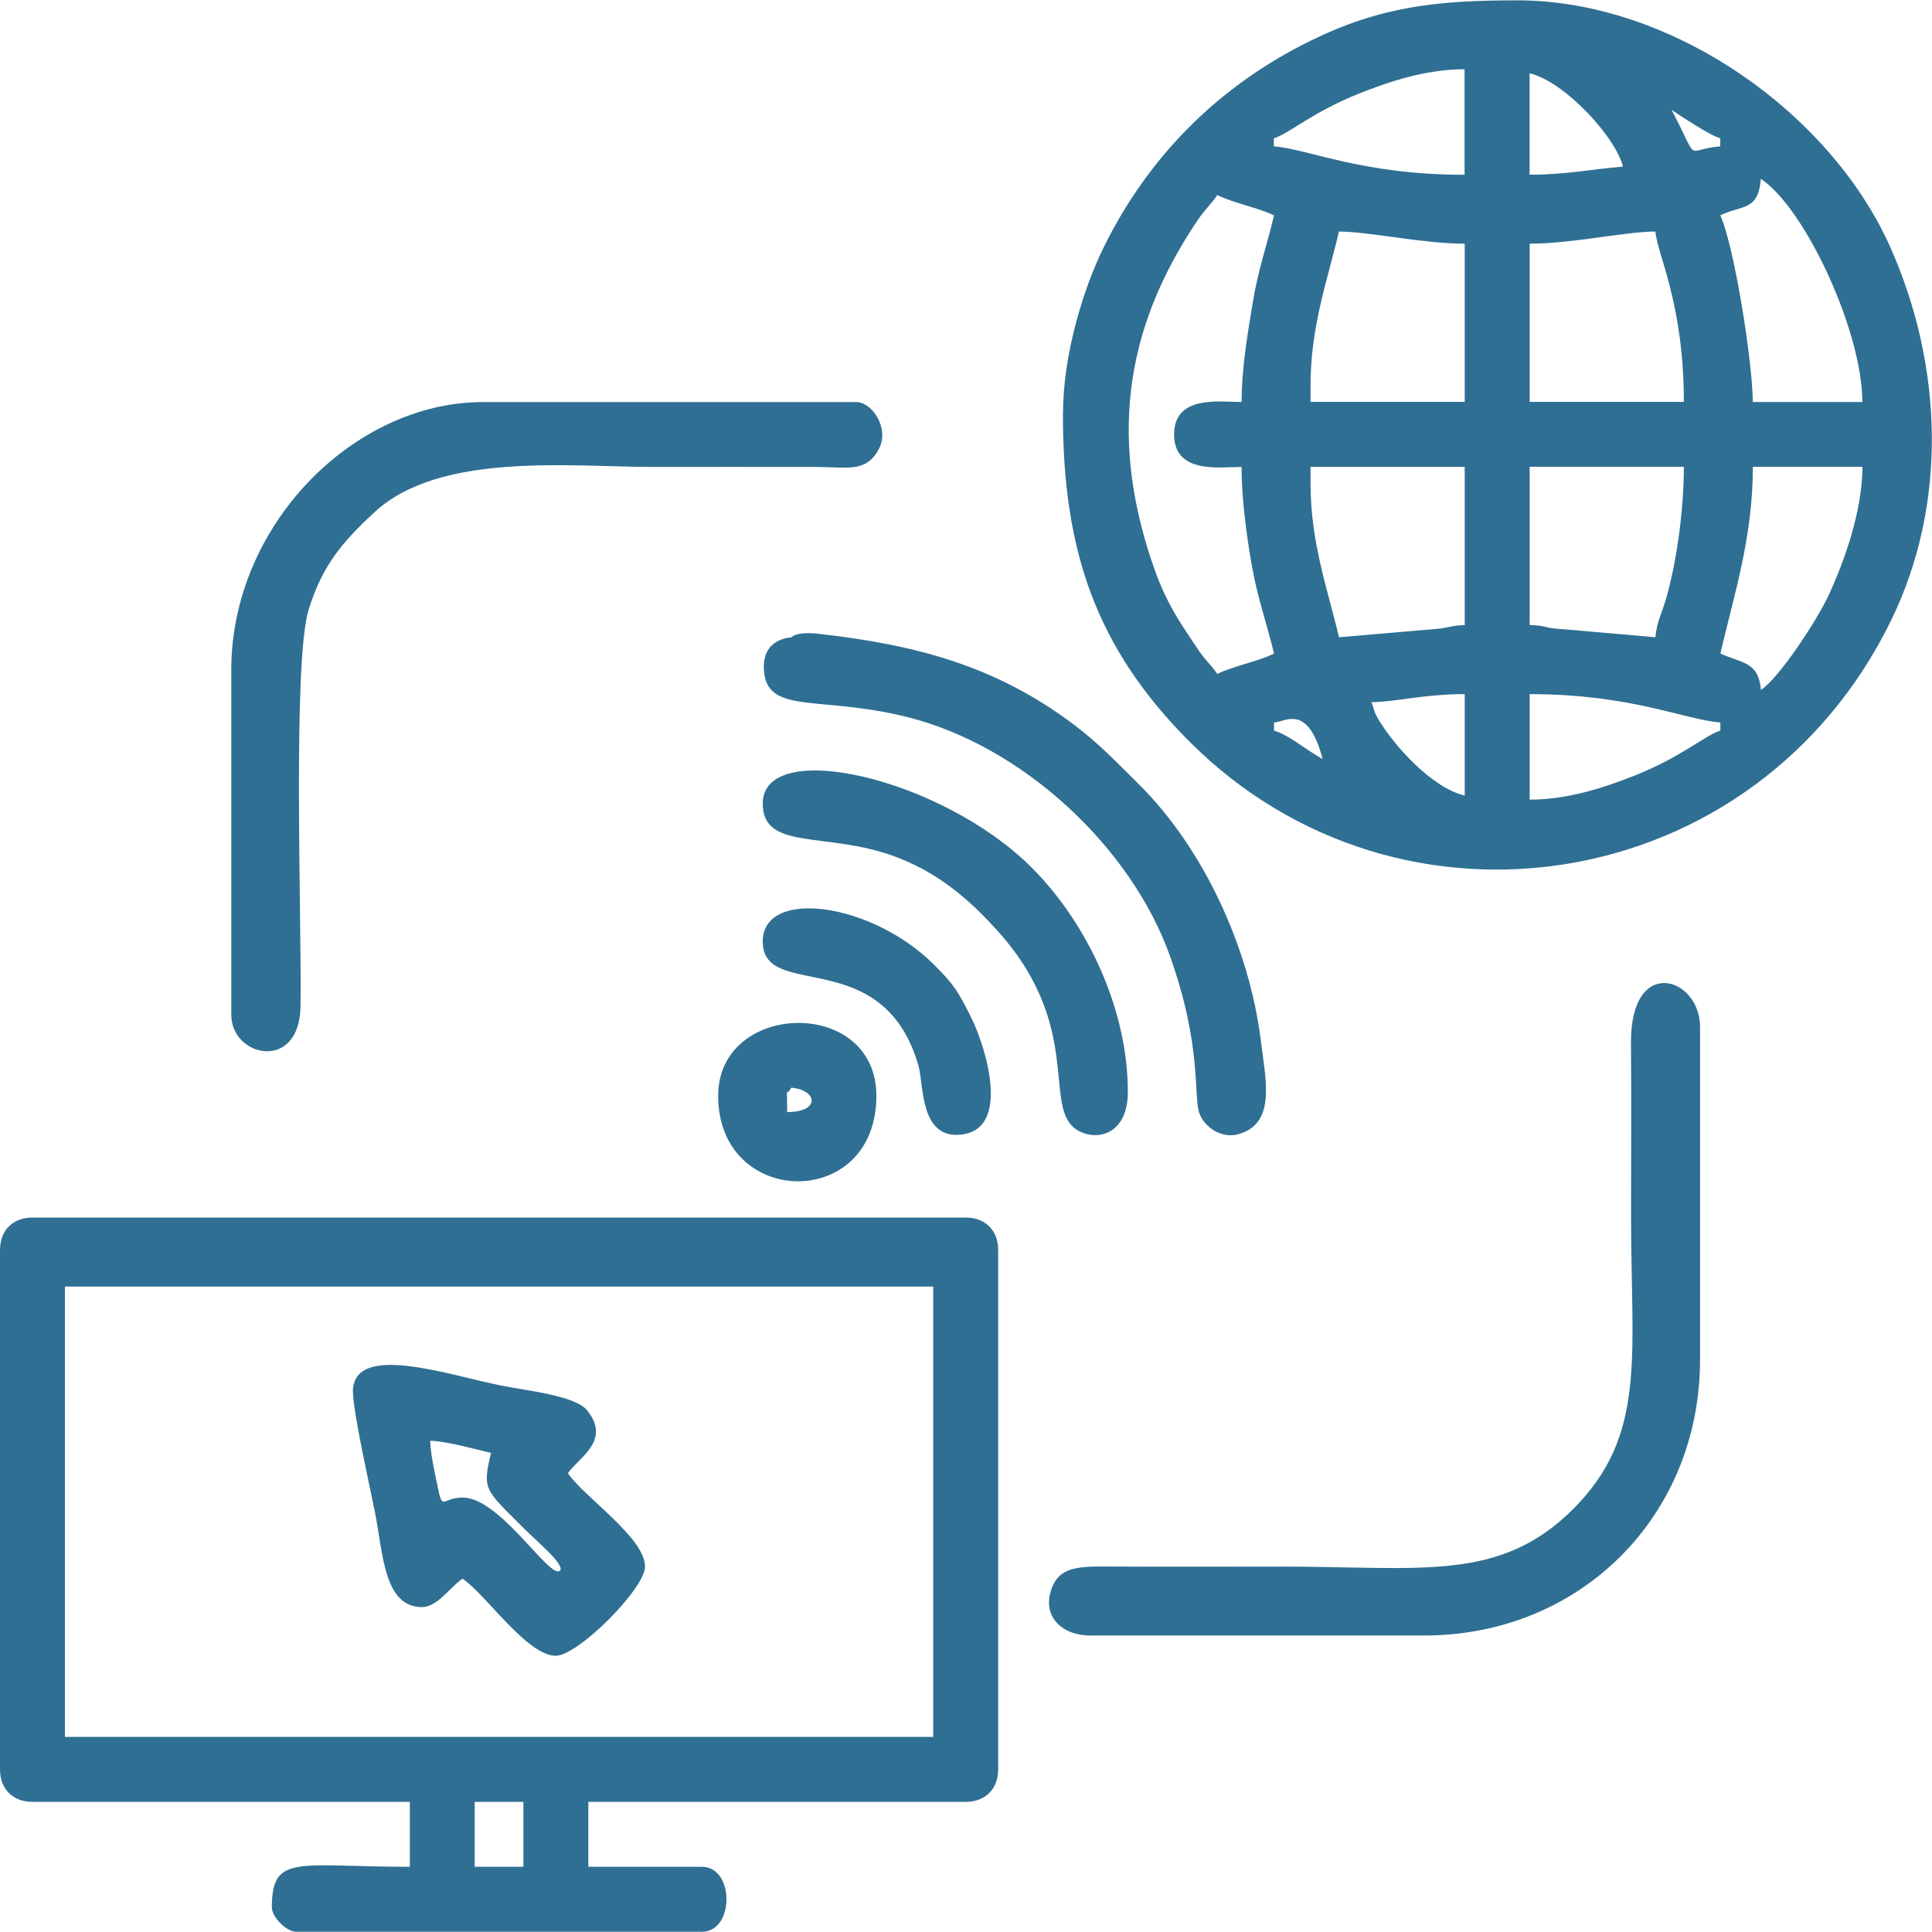 <?xml version="1.0" encoding="UTF-8"?>
<!DOCTYPE svg PUBLIC "-//W3C//DTD SVG 1.1//EN" "http://www.w3.org/Graphics/SVG/1.1/DTD/svg11.dtd">
<!-- Creator: CorelDRAW 2018 (64-Bit) -->
<svg xmlns="http://www.w3.org/2000/svg" xml:space="preserve" width="1.388in" height="1.388in" version="1.1" style="shape-rendering:geometricPrecision; text-rendering:geometricPrecision; image-rendering:optimizeQuality; fill-rule:evenodd; clip-rule:evenodd"
viewBox="0 0 262.38 262.29"
 xmlns:xlink="http://www.w3.org/1999/xlink">
 <defs>
  <style type="text/css">
   <![CDATA[
    .fil0 {fill:#2F6F93;fill-rule:nonzero}
   ]]>
  </style>
 </defs>
 <g id="Layer_x0020_1">
  <g id="_2353898562928">
   <path class="fil0" d="M207.74 108.55l0 -14.33c13.71,0 20.98,3.45 25.9,3.86l0 1.1c-1.84,0.49 -5.29,3.58 -11.56,6.07 -3.89,1.54 -8.94,3.3 -14.33,3.3zm-34.72 -10.47c1.66,-0.14 4.6,-2.57 6.61,4.96 -2.02,-1.07 -4.65,-3.33 -6.61,-3.86l0 -1.1zm13.23 -2.76c3.62,-0.08 7.16,-1.1 12.67,-1.1l0 13.78c-4.39,-1.02 -9.53,-6.68 -11.71,-10.33 -0.76,-1.27 -0.52,-1.35 -0.97,-2.34zm-8.27 -29.76l0 -2.2 20.94 0 0 21.49c-1.9,0.04 -2.15,0.39 -3.89,0.52l-13.19 1.13c-1.54,-6.59 -3.86,-12.8 -3.86,-20.94zm46.84 20.94l-12.67 -1.11c-2.48,-0.11 -2,-0.49 -4.41,-0.55l0 -21.49 20.94 0c0,5.58 -0.91,12.72 -2.43,17.96 -0.58,2.01 -1.25,3.07 -1.43,5.18zm14.33 7.16c-0.33,-3.96 -2.72,-3.62 -5.51,-4.96 1.92,-8.22 4.41,-15.83 4.41,-25.35l14.88 0c0,6.09 -2.55,13.05 -4.59,17.45 -1.51,3.27 -6.62,11.13 -9.19,12.85zm-31.41 -60.61c5.76,0 13.04,-1.65 17.08,-1.65 0.26,3.15 3.86,9.79 3.86,23.14l-20.94 0 0 -21.49zm-29.76 19.29c0,-8.14 2.32,-14.35 3.86,-20.94 4.04,0 11.32,1.65 17.08,1.65l0 21.49 -20.94 0 0 -2.2zm55.65 -23.14c3.03,-1.45 5.14,-0.55 5.51,-4.96 6.06,4.06 13.78,20.77 13.78,30.31l-14.88 0c0,-5.14 -2.45,-20.96 -4.41,-25.35zm-65.02 25.35c-2.92,0 -9.16,-1 -9.16,4.41 0,5.41 6.24,4.41 9.16,4.41 0,4.27 0.7,9.45 1.41,13.47 0.8,4.48 2.08,7.96 3,11.88 -2.31,1.11 -5.4,1.65 -7.71,2.76 -0.88,-1.31 -1.38,-1.56 -2.44,-3.08 -0.89,-1.28 -1.34,-2 -2.2,-3.31 -1.45,-2.2 -2.78,-4.77 -3.7,-7.32 -6.34,-17.51 -4.53,-32.81 5.68,-47.91 1.05,-1.56 1.76,-2.06 2.66,-3.41 2.43,1.16 5.44,1.66 7.71,2.76 -0.95,4.07 -2.14,7.23 -2.91,11.96 -0.62,3.8 -1.49,8.71 -1.49,13.38zm39.12 -30.86l0 -13.78c4.78,1.11 11.77,8.77 12.67,12.67 -4.23,0.35 -7.74,1.1 -12.67,1.1zm-34.72 -4.96c1.84,-0.49 5.29,-3.58 11.56,-6.07 3.89,-1.54 8.94,-3.3 14.33,-3.3l0 14.33c-13.95,0 -21,-3.45 -25.9,-3.86l0 -1.1zm54 -3.86c1.3,0.87 5.2,3.48 6.61,3.86l0 1.1c-5.01,0.42 -2.66,2.56 -6.61,-4.96zm-82.66 41.33c0,18.52 4.48,31.75 17.22,44.5 28.57,28.57 76.86,21 95.2,-16.38 7.79,-15.88 7.11,-34.62 -0.01,-50.7 -8.16,-18.42 -29.8,-33.62 -50.69,-33.62 -11.06,0 -18.63,0.85 -28.11,5.5 -12.42,6.09 -22.02,15.7 -28.1,28.1 -2.7,5.5 -5.5,14.42 -5.5,22.6z"/>
   <path class="fil0" d="M64.47 244.66l6.61 0 0 8.82 -6.61 0 0 -8.82zm-55.65 -69.98l117.92 0 0 61.16 -117.92 0 0 -61.16zm-8.82 -4.96l0 70.53c0,2.66 1.74,4.41 4.41,4.41l51.25 0 0 8.82c-15.21,0 -18.74,-1.83 -18.74,5.51 0,1.33 1.98,3.31 3.31,3.31l55.1 0c4.44,0 4.44,-8.82 0,-8.82l-15.43 0 0 -8.82 51.25 0c2.66,0 4.41,-1.74 4.41,-4.41l0 -70.53c0,-2.67 -1.74,-4.41 -4.41,-4.41l-126.74 0c-2.67,0 -4.41,1.74 -4.41,4.41z"/>
   <path class="fil0" d="M148.23 222.07l45.18 0c21.23,0 37.47,-16.24 37.47,-37.47l0 -45.18c0,-6.8 -9.47,-9.82 -9.38,2.19 0.06,7.9 0.01,15.81 0.01,23.71 0,18.88 2.17,29.53 -7.84,39.55 -10.01,10.01 -20.67,7.84 -39.55,7.84 -7.9,0 -15.81,0.04 -23.71,-0.01 -4.34,-0.03 -6.95,0.11 -7.81,3.74 -0.73,3.08 1.5,5.64 5.62,5.64z"/>
   <path class="fil0" d="M31.41 90.92l0 46.84c0,5.8 9.25,7.78 9.4,-1.07 0.19,-11.29 -1.12,-46.82 1.12,-53.99 1.89,-6.07 4.65,-9.2 8.89,-13.15 8.88,-8.28 26.77,-6.18 37.9,-6.18 7.35,0 14.7,-0.02 22.04,0 4.51,0.01 6.86,0.81 8.61,-2.46 1.44,-2.71 -0.86,-6.35 -3.1,-6.35l-50.7 0c-17.49,0 -34.16,16.69 -34.16,36.37z"/>
   <path class="fil0" d="M58.41 195.62c2.24,0.05 6.11,1.15 8.27,1.65 -1.18,5.05 -0.9,4.89 4.55,10.33 1.69,1.69 5.56,4.91 4.82,5.65 -1.33,1.33 -8.09,-9.92 -13.23,-9.92 -2.89,0 -2.67,2.16 -3.49,-1.99 -0.28,-1.38 -0.86,-3.93 -0.91,-5.73zm-10.47 -6.61c0,2.71 2.31,12.91 2.98,16.3 1.11,5.55 1.19,12.9 6.38,12.9 2.11,0 3.87,-2.76 5.51,-3.86 3.18,2.13 8.76,10.47 12.67,10.47 3.01,0 12.12,-9.11 12.12,-12.12 0,-3.91 -8.34,-9.49 -10.47,-12.67 1.4,-2.08 6.02,-4.46 2.54,-8.61 -1.64,-1.95 -8.42,-2.65 -11.59,-3.29 -7.23,-1.45 -20.16,-5.97 -20.16,0.87z"/>
   <path class="fil0" d="M107.45 86.51c-0.11,0.03 -3.93,0.13 -3.71,4.35 0.32,6.22 7.42,3.49 19.37,6.45 15.68,3.88 30.5,17.62 35.8,32.53 4.41,12.42 3.11,19.02 3.99,21.35 0.74,1.93 3.06,3.44 5.34,2.78 5.09,-1.48 3.65,-7.34 2.98,-12.75 -1.57,-12.67 -7.87,-26.15 -16.52,-34.72 -3.01,-2.98 -5.45,-5.57 -8.91,-8.17 -10.64,-8.02 -21.6,-10.83 -34.6,-12.3 -3.19,-0.36 -3.72,0.5 -3.74,0.5z"/>
   <path class="fil0" d="M103.59 109.1c0,6.41 8.54,3.78 17.71,7.09 6.09,2.2 10.44,5.98 14.38,10.41 11.62,13.08 5.73,23.91 10.66,26.85 2.58,1.54 6.83,0.64 6.83,-5.22 0,-11.16 -5.47,-22.86 -13.07,-30.46 -12.21,-12.21 -36.52,-17.77 -36.52,-8.66z"/>
   <path class="fil0" d="M103.59 127.84c0,8.14 16.36,0.18 21.15,16.87 0.73,2.53 0.15,9.88 5.7,9.34 7.09,-0.68 3.28,-12.26 1.44,-15.94 -1.8,-3.59 -2.33,-4.44 -5.01,-7.12 -8.52,-8.52 -23.29,-10.48 -23.29,-3.16z"/>
   <path class="fil0" d="M106.9 150.98c0,-4.35 -0.23,-1.73 0.55,-3.31 3.56,0.3 4.03,3.31 -0.55,3.31zm-9.37 -2.2c0,15.25 21.49,15.69 21.49,0 0,-13.49 -21.49,-12.92 -21.49,0z"/>
  </g>
 </g>
</svg>
